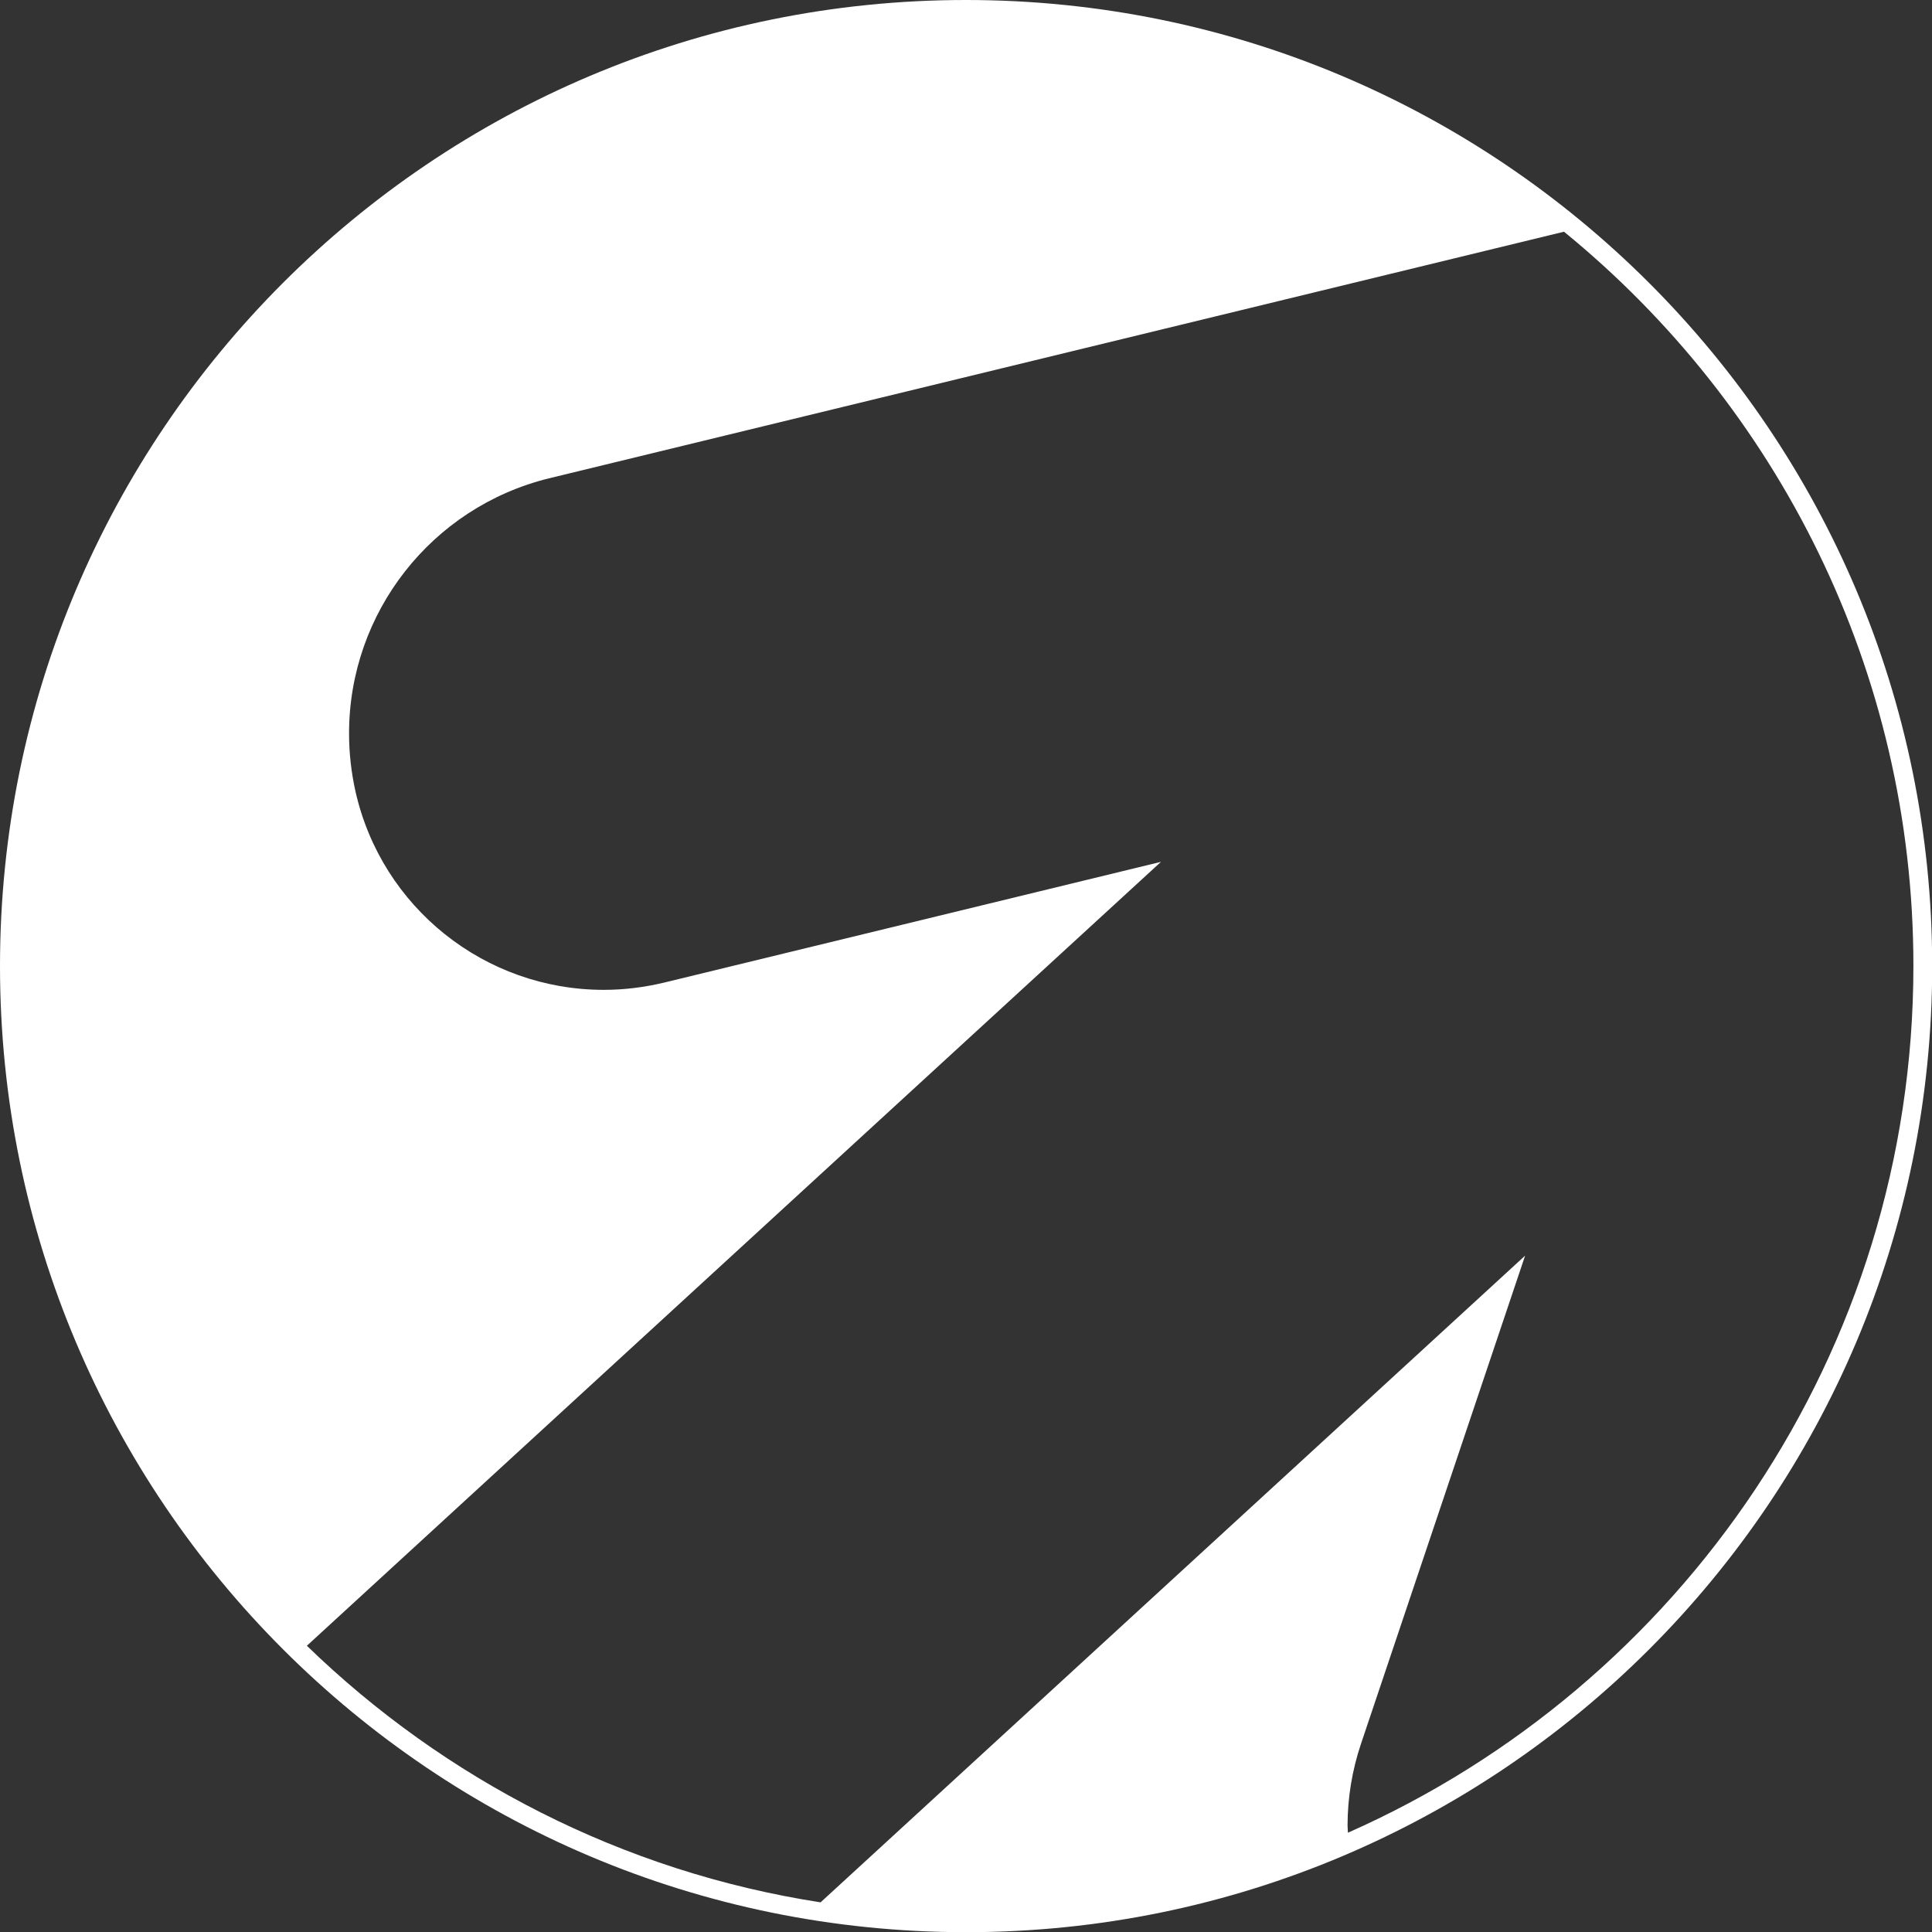 <?xml version="1.0" encoding="UTF-8"?> <svg xmlns="http://www.w3.org/2000/svg" id="_Слой_1" data-name="Слой 1" viewBox="0 0 104.89 104.89"><rect x="0" y="0" width="104.89" height="104.89" fill="#333333" stroke="none"/><defs><style> .cls-1 { fill: #fff; stroke-width: 0px; } </style></defs><path class="cls-1" d="M52.44,0C23.48,0,0,23.48,0,52.45s23.48,52.45,52.45,52.45,52.45-23.48,52.45-52.45S81.41,0,52.44,0ZM73.18,99.51c0-.13-.02-.26-.02-.4,0-1.51.25-3.01.73-4.44l8.91-26.5-38.25,35.11c-10.75-1.66-20.41-6.68-27.89-13.93l46.37-42.56-26.95,6.55c-1.08.26-2.19.4-3.3.4-6.46,0-12.06-4.47-13.48-10.77-.23-1.03-.35-2.09-.35-3.15,0-6.56,4.48-12.28,10.85-13.85l55.11-13.39c11.57,9.44,18.97,23.8,18.97,39.86,0,20.99-12.64,39.07-30.7,47.06Z"></path></svg> 